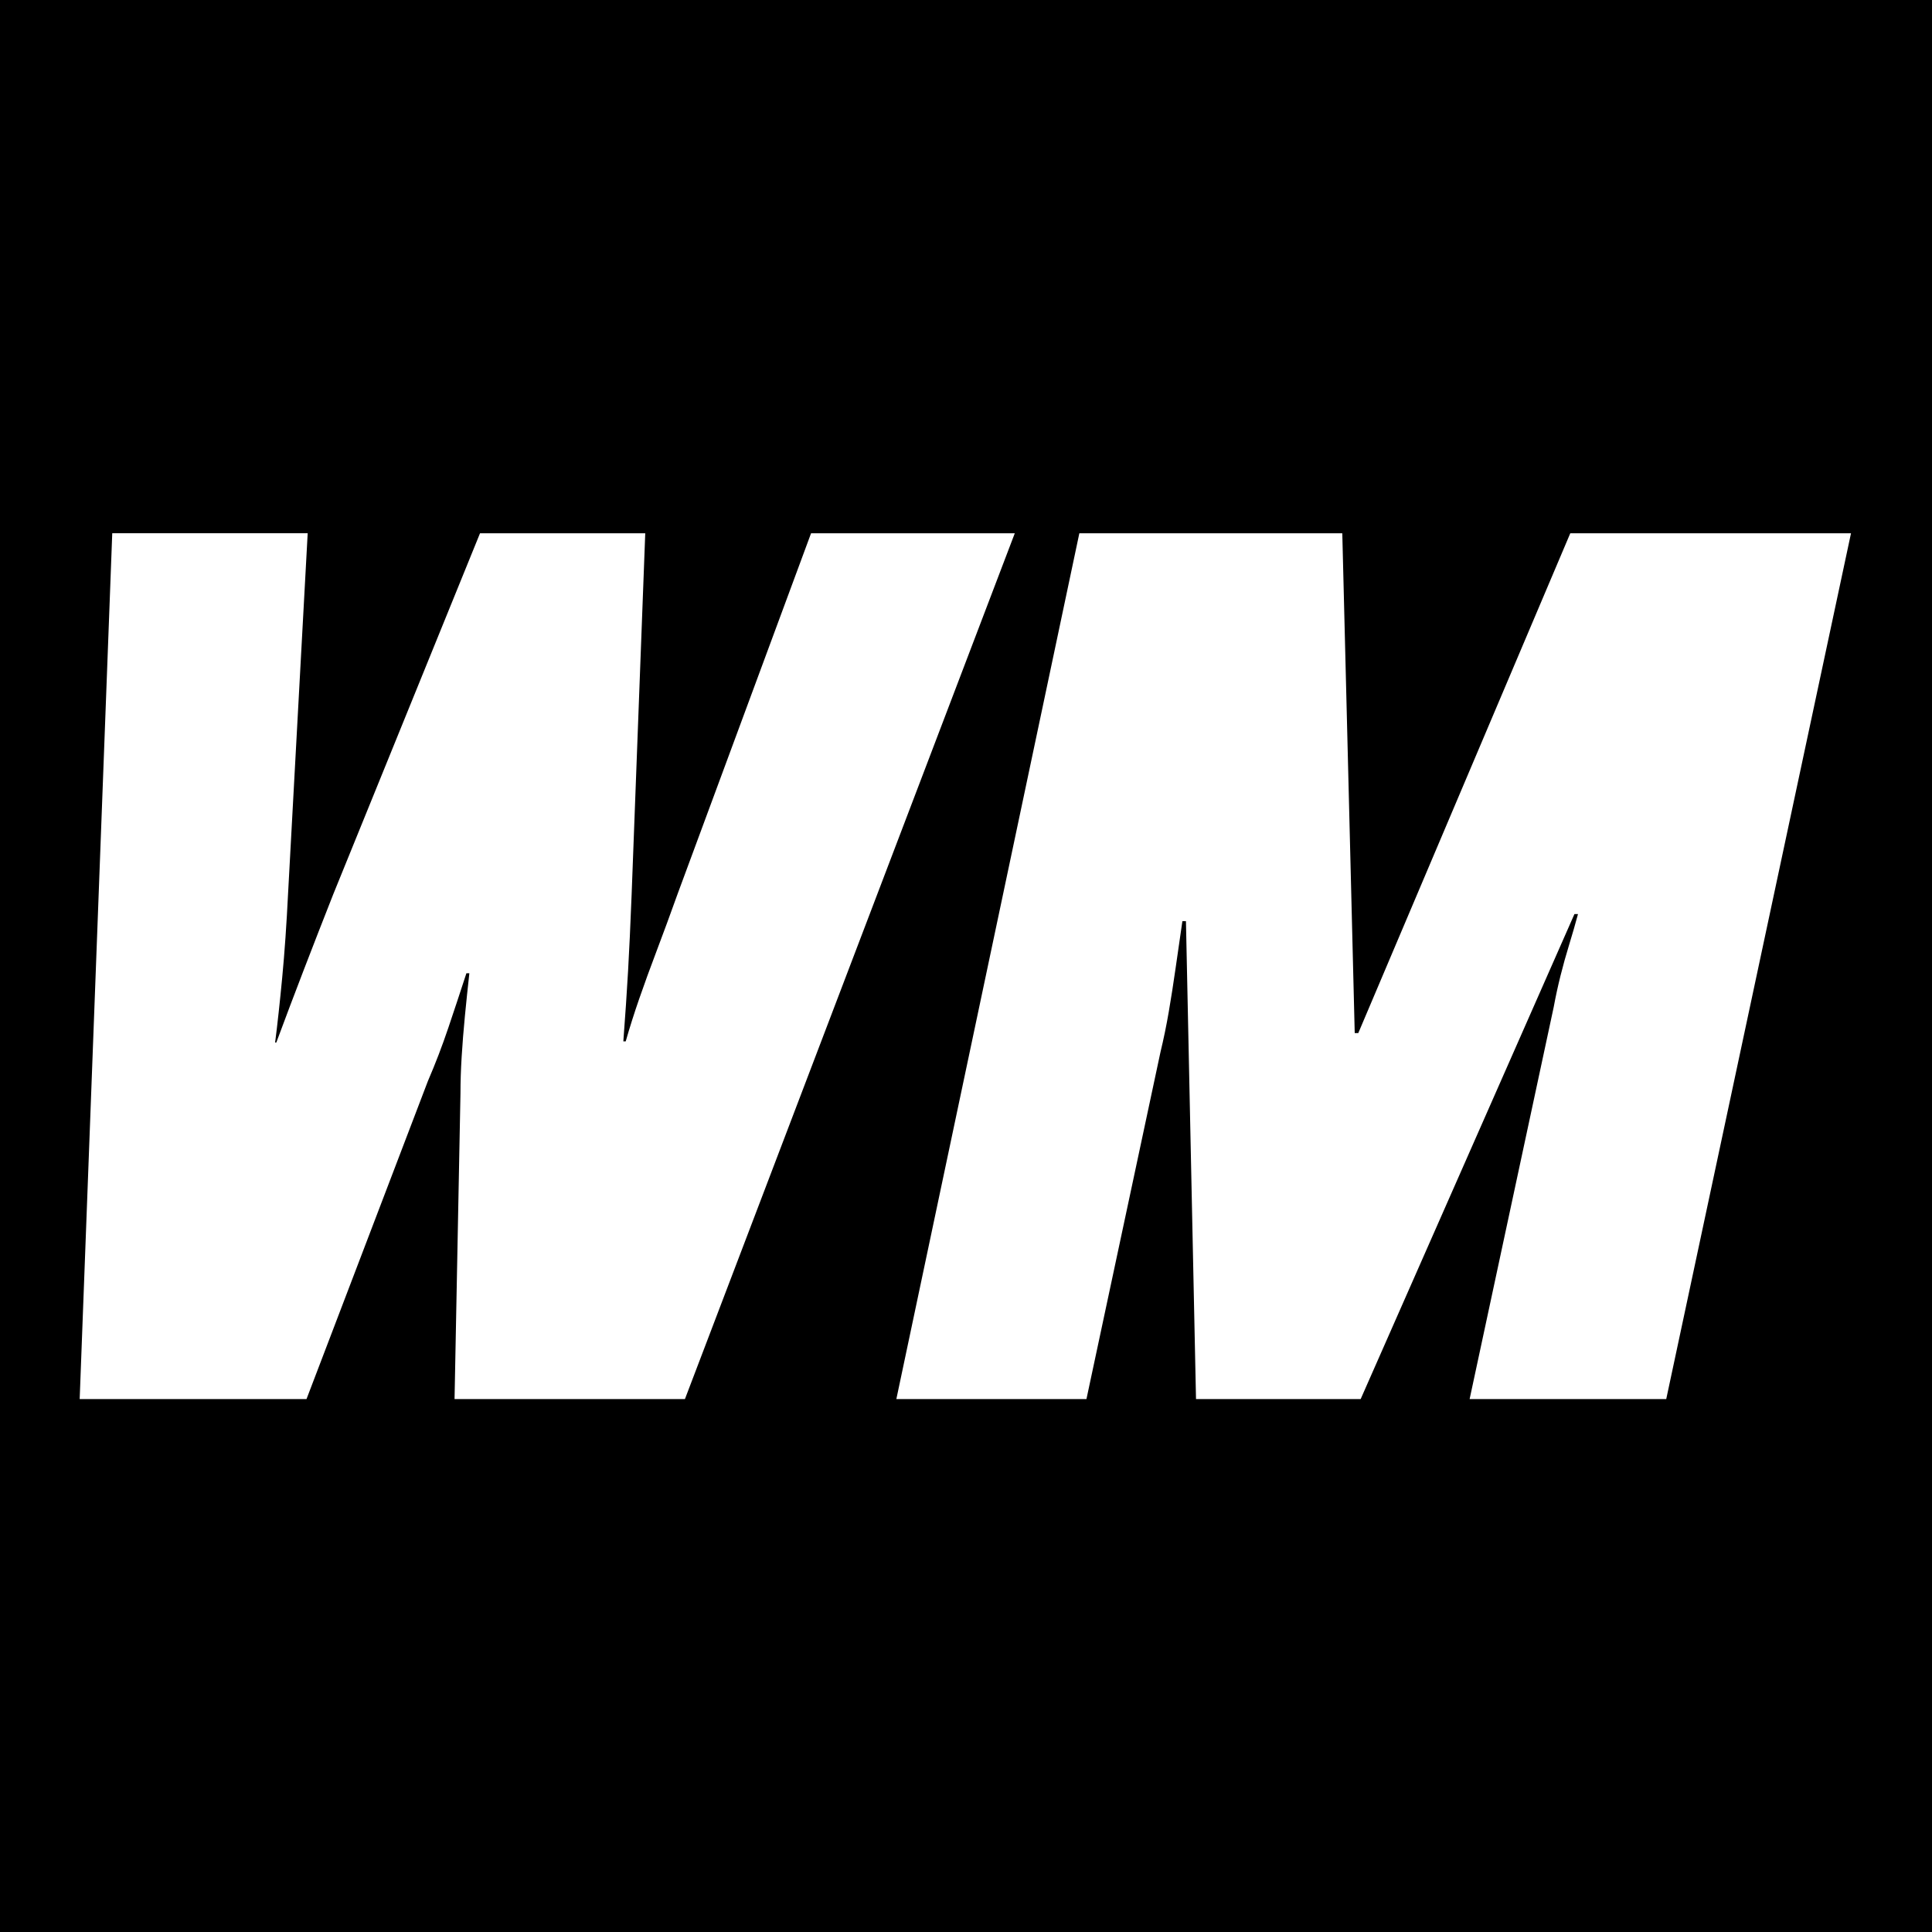 <svg xmlns="http://www.w3.org/2000/svg" width="1000" height="1000" viewBox="0 0 1000 1000">
  <rect x="0" y="0" width="1000" height="1000" fill="#808080" stroke="none"/>
  <defs>
    <style>
      .cls-1 {
        stroke: #000;
        stroke-width: 1px;
      }

      .cls-1, .cls-2 {
        fill-rule: evenodd;
      }

      .cls-2 {
        fill: #fff;
      }
    </style>
  </defs>
  <g id="Artboard_1" data-name="Artboard 1">
    <path class="cls-1" d="M-13-10H1013V1012H-13V-10Z"/>
    <path id="WM" class="cls-2" d="M158.643,724.168L221.482,559.56q5.819-13.485,10.575-27.588t9.349-28.2h1.533q-1.228,11.035-2.3,22.07t-1.686,21.151q-0.618,10.116-.613,19l-3.065,158.171H354.517l170.738-448.15H419.808l-68.97,186.371q-5.826,16.251-10.882,29.581T330.914,516.8q-3.987,11.495-7.05,22.223h-1.227q1.531-20.231,2.453-36.477T326.929,463l7.05-186.984H248.457L172.437,463q-7.976,20.232-15.174,38.93t-14.253,37.7H142.4q1.839-14.4,3.678-33.718t3.065-44.141l10.116-185.758H58.1L41.241,724.168h117.4Zm403.7,0L600.662,544.54q2.449-10.116,4.292-20.844t3.525-22.53q1.68-11.8,3.525-24.37h1.839l5.211,247.372H704.27l110.658-251.05h1.839q-2.148,7.974-4.6,15.94T807.725,505q-2,7.976-3.526,16.246L760.672,724.168H862.441l95.638-448.15h-145.3L703.044,534.731h-1.839l-6.438-258.713h-136.1l-94.718,448.15h98.4Z"/>
  </g>
</svg>
